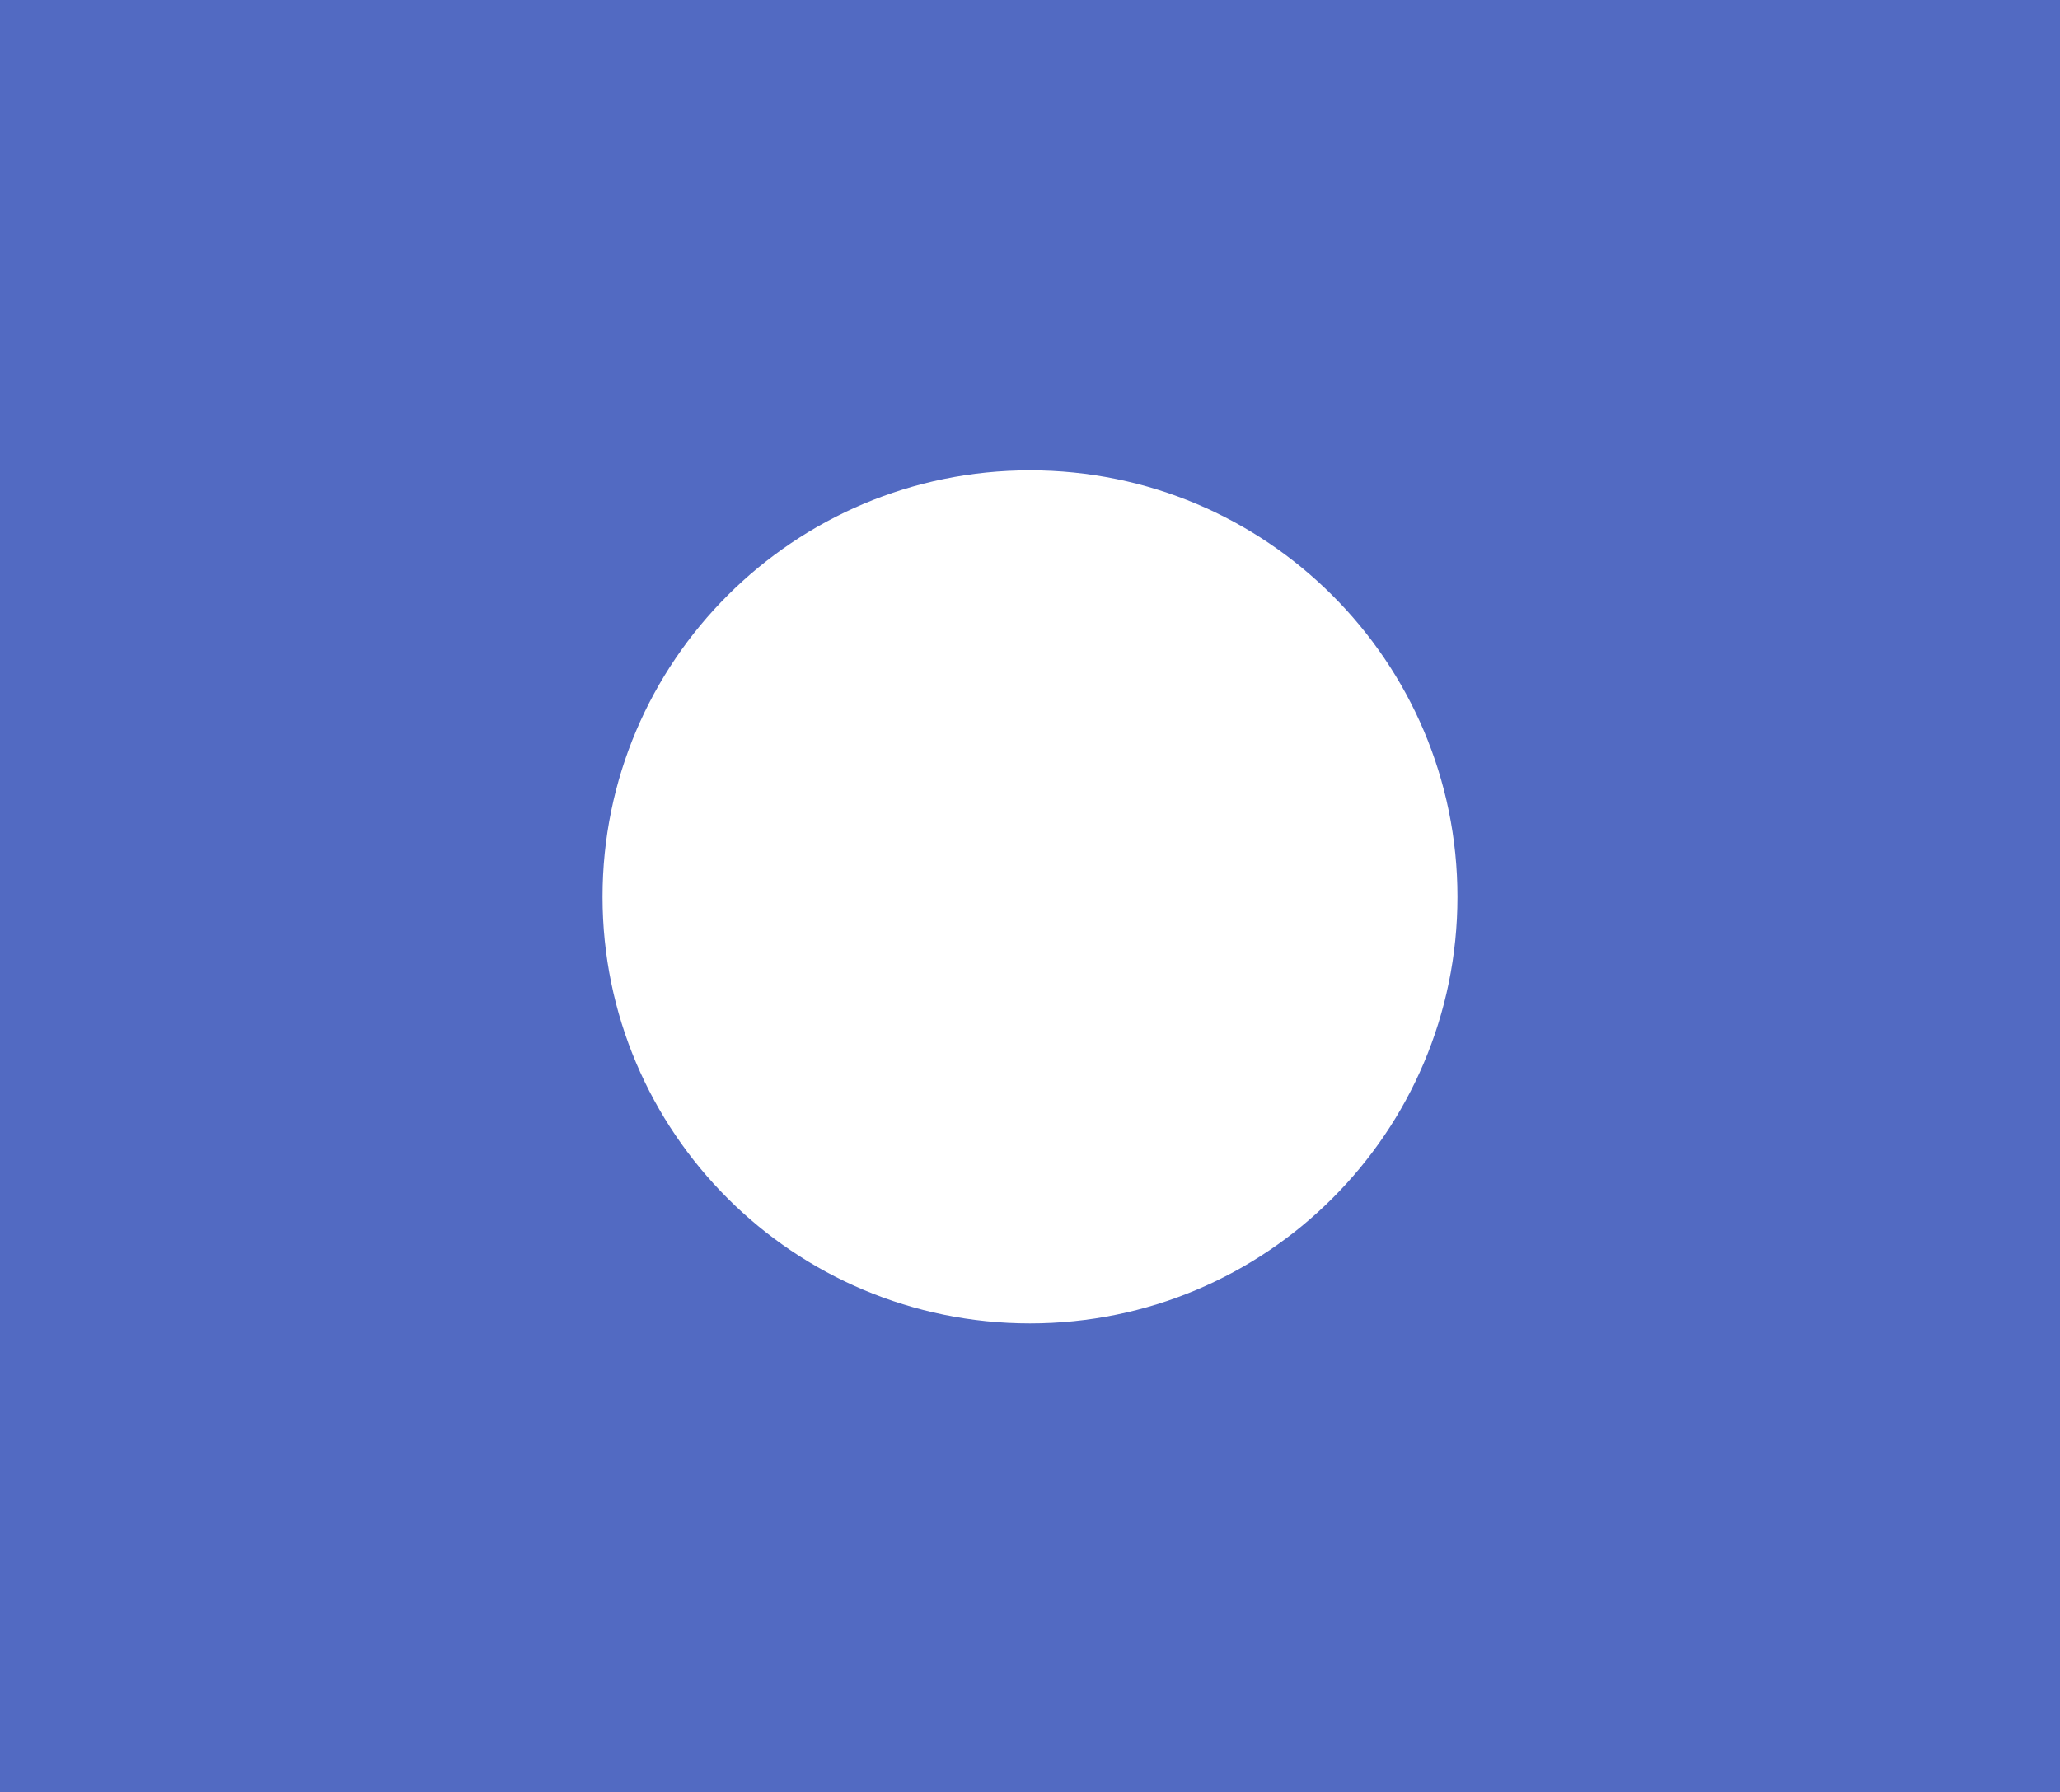 <?xml version="1.0" encoding="UTF-8"?> <svg xmlns="http://www.w3.org/2000/svg" width="1200" height="1044" viewBox="0 0 1200 1044" fill="none"><path d="M1200 1044H0V0H1200V1044ZM600 274C462.481 274 351 385.257 351 522.5C351 659.743 462.481 771 600 771C737.519 771 849 659.743 849 522.5C849 385.257 737.519 274 600 274Z" fill="#526AC2"></path></svg> 